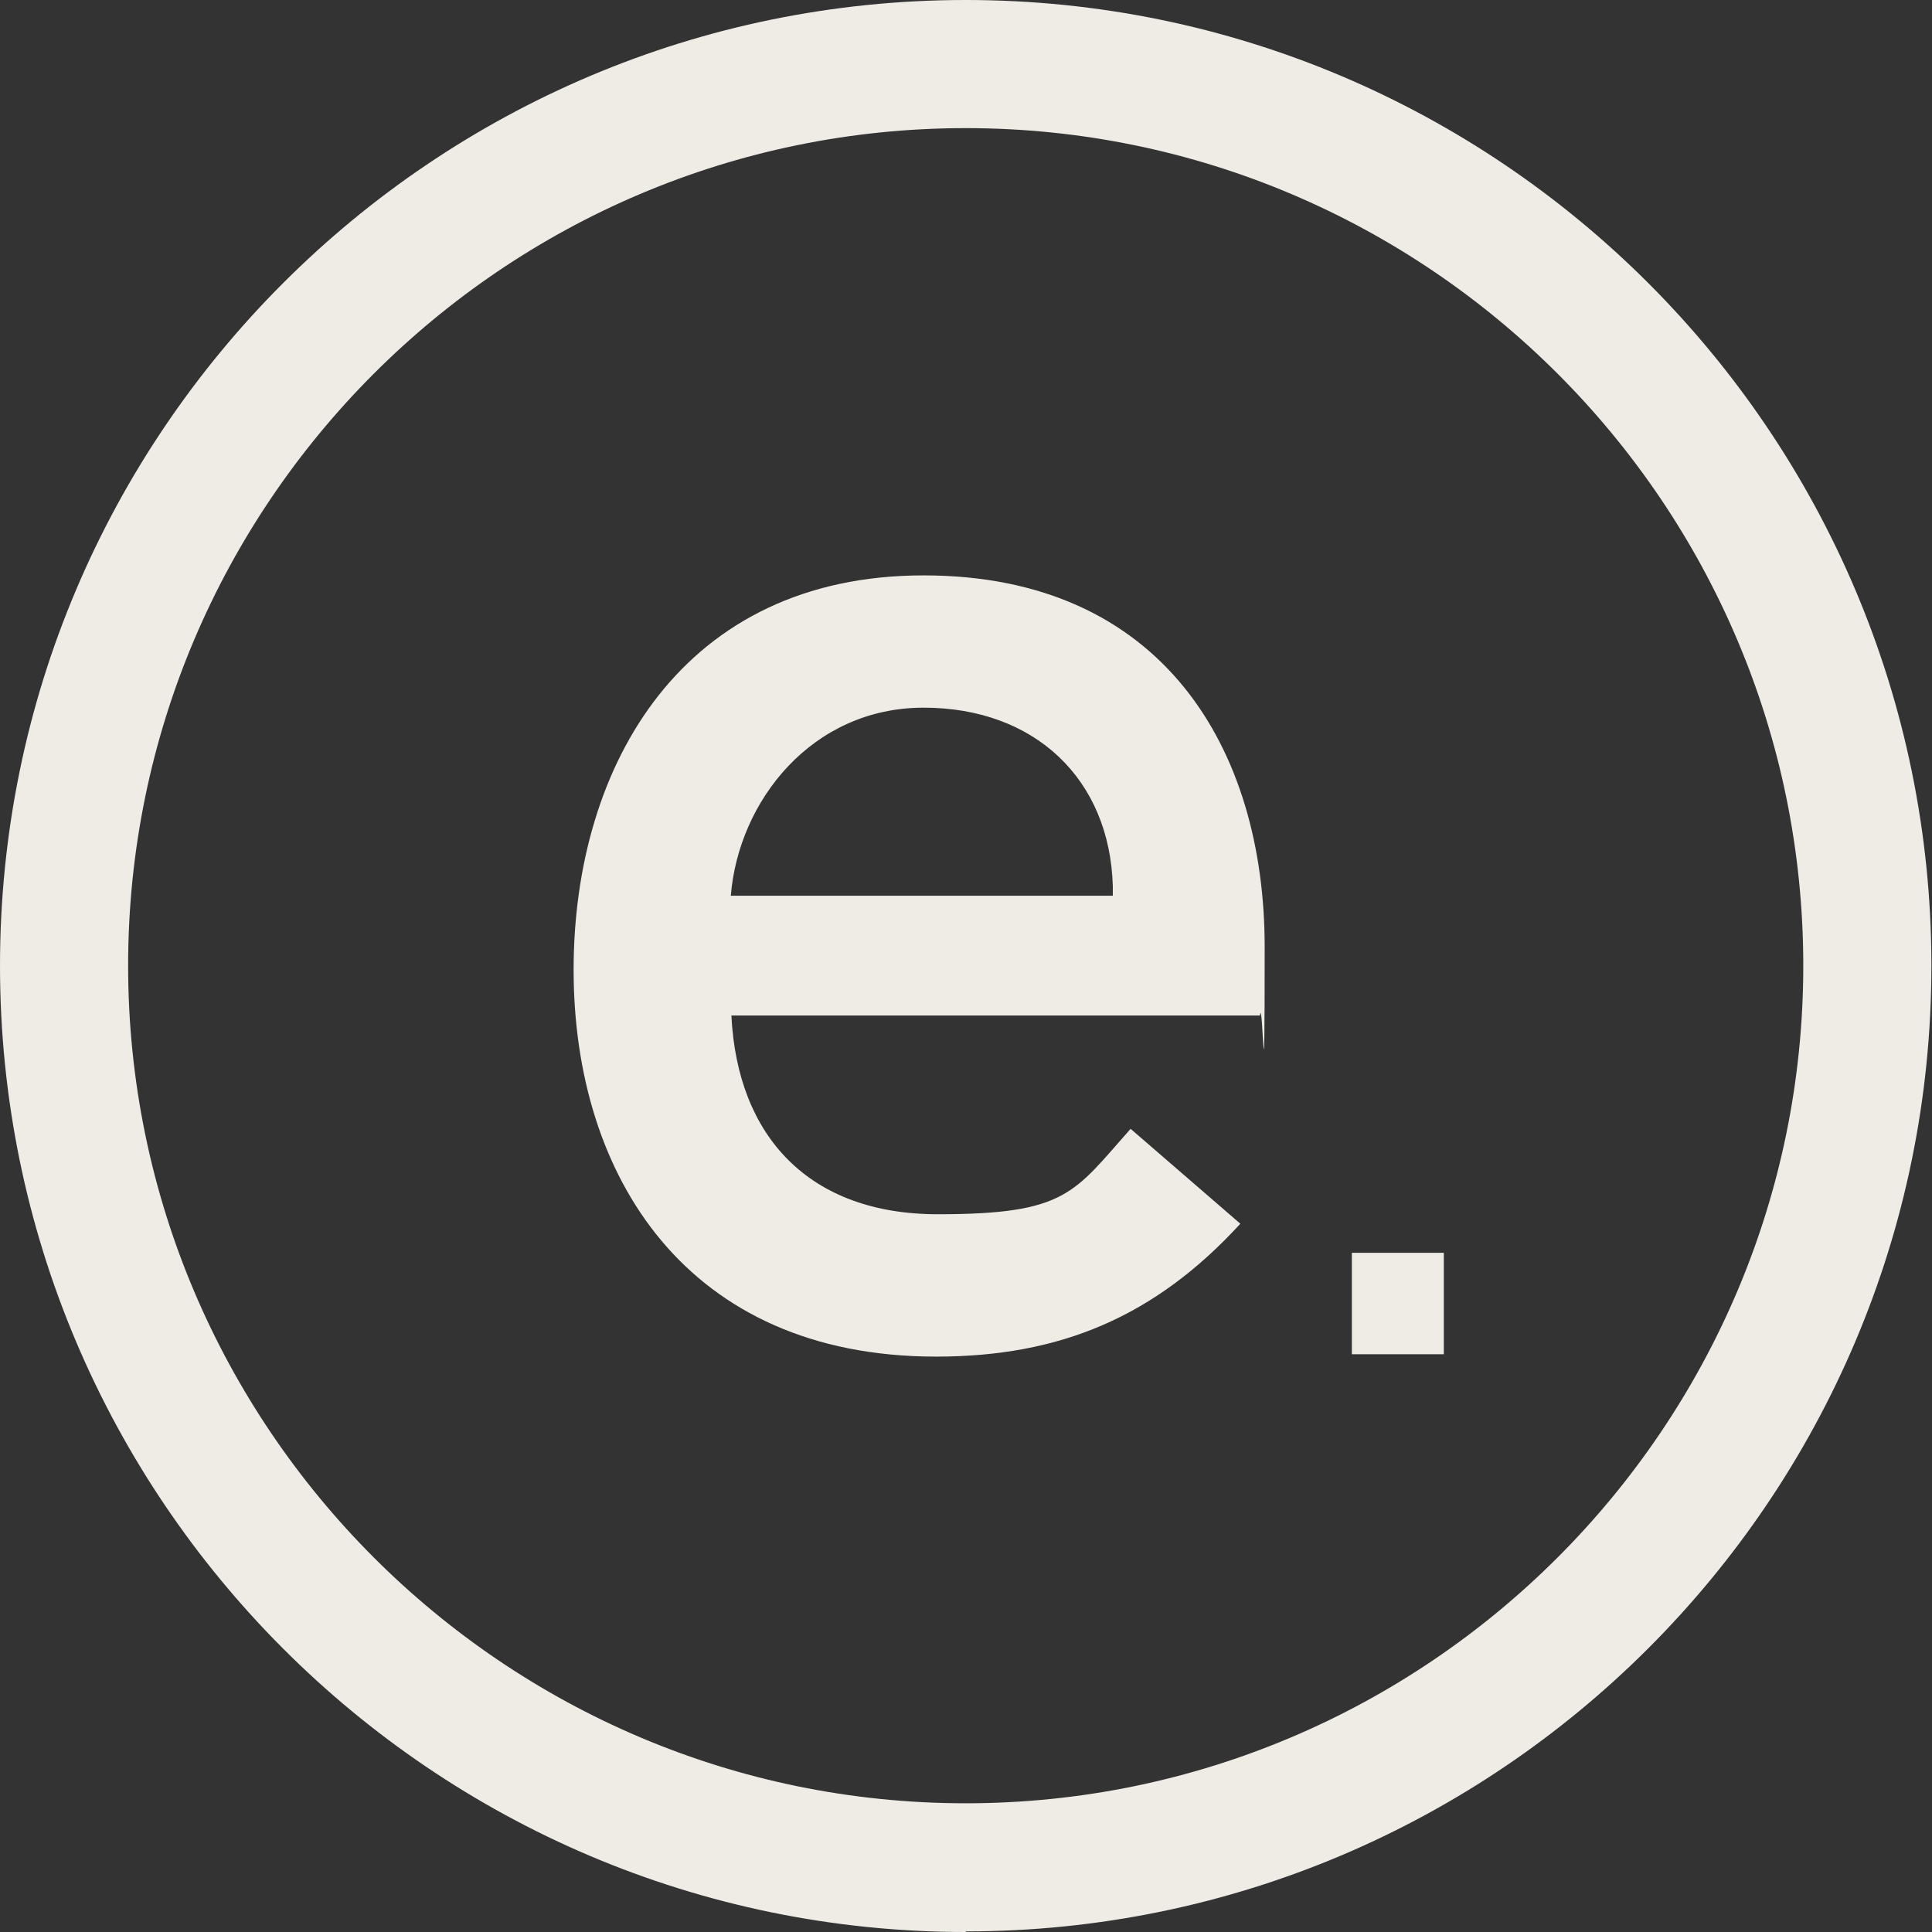 <?xml version="1.0" encoding="UTF-8"?>
<svg id="Layer_1" data-name="Layer 1" xmlns="http://www.w3.org/2000/svg" version="1.1" viewBox="0 0 325.7 325.7">
  <rect x="0" y="0" width="325.7" height="325.7" fill="#333333" stroke="none"/>
  <defs>
    <style>
      .cls-1 {
        fill: #eeece5;
        stroke-width: 0px;
      }
    </style>
  </defs>
  <g>
    <path class="cls-1" d="M212.4,171.2h-89.1c1,20.4,13.1,33.5,34.8,33.5s22.9-3.6,32.5-14.4l18.5,16c-14.4,15.7-30.4,22.4-51.3,22.4-42,0-61.1-30.4-61.1-65.2s18.6-66.5,59-66.5,57.5,29.4,57.5,62.6-.3,7.7-.8,11.6h0ZM187.6,150.9v-1.5c-.5-18-13.1-30.1-31.9-30.1s-31.2,15.7-32.5,31.7h64.4Z"/>
    <path class="cls-1" d="M227.9,211.2h15.5v17.1h-15.5v-17.1Z"/>
  </g>
  <path class="cls-1" d="M162.8,325.7C73,325.7,0,252.6,0,162.8S73,0,162.8,0s162.8,73,162.8,162.8-73,162.8-162.8,162.8h0ZM162.8,21.6c-77.9,0-141.2,63.4-141.2,141.2s63.4,141.2,141.2,141.2,141.2-63.4,141.2-141.2S240.7,21.6,162.8,21.6Z"/>
</svg>